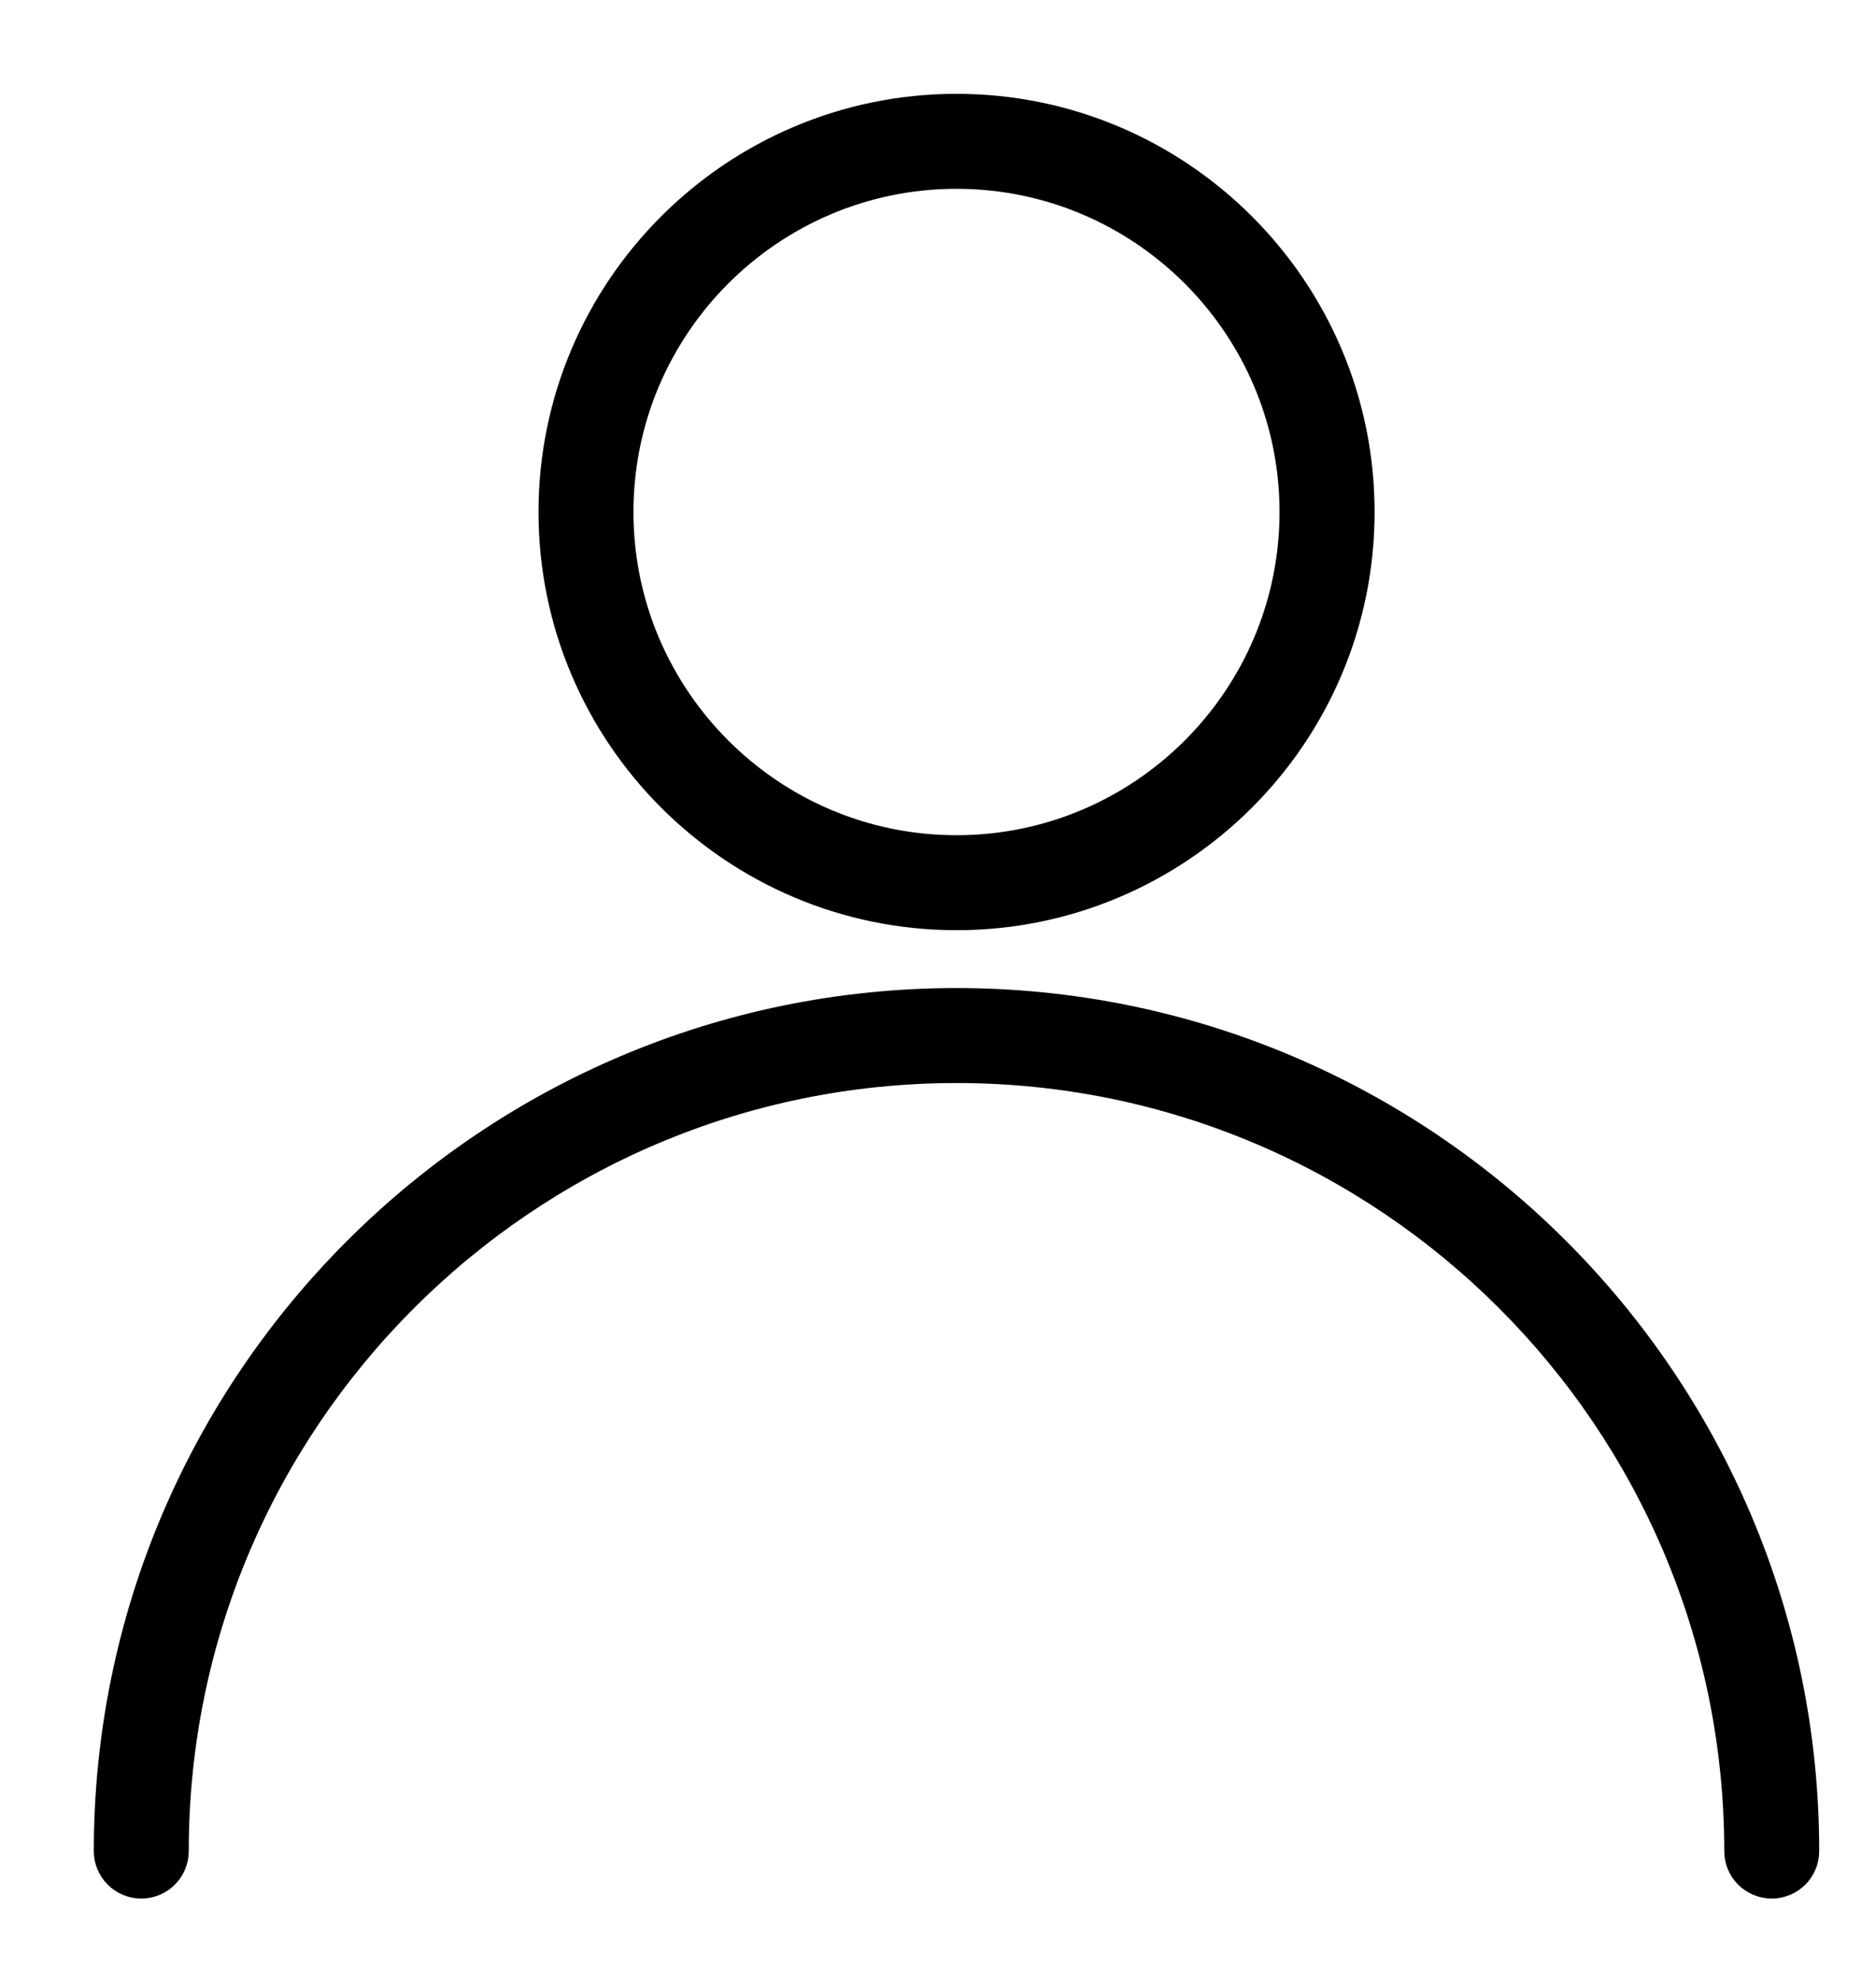 <svg width="18" height="19" viewBox="0 0 18 19" fill="none" xmlns="http://www.w3.org/2000/svg">
<path d="M9.178 9.577C4.669 9.577 1 13.246 1 17.755C1 17.951 1.159 18.11 1.356 18.11C1.552 18.11 1.711 17.951 1.711 17.755C1.711 13.638 5.06 10.288 9.178 10.288C13.295 10.288 16.644 13.638 16.644 17.755C16.644 17.951 16.803 18.11 17 18.11C17.196 18.11 17.355 17.951 17.355 17.755C17.355 13.245 13.687 9.577 9.178 9.577Z" fill="black" stroke="black" stroke-width="0.2"/>
<path d="M9.178 1C7.022 1 5.267 2.754 5.267 4.911C5.267 7.068 7.022 8.822 9.178 8.822C11.334 8.822 13.089 7.068 13.089 4.911C13.089 2.754 11.334 1 9.178 1ZM9.178 8.111C7.413 8.111 5.978 6.675 5.978 4.911C5.978 3.147 7.413 1.711 9.178 1.711C10.942 1.711 12.377 3.147 12.377 4.911C12.377 6.675 10.942 8.111 9.178 8.111Z" fill="black" stroke="black" stroke-width="0.2"/>
</svg>
